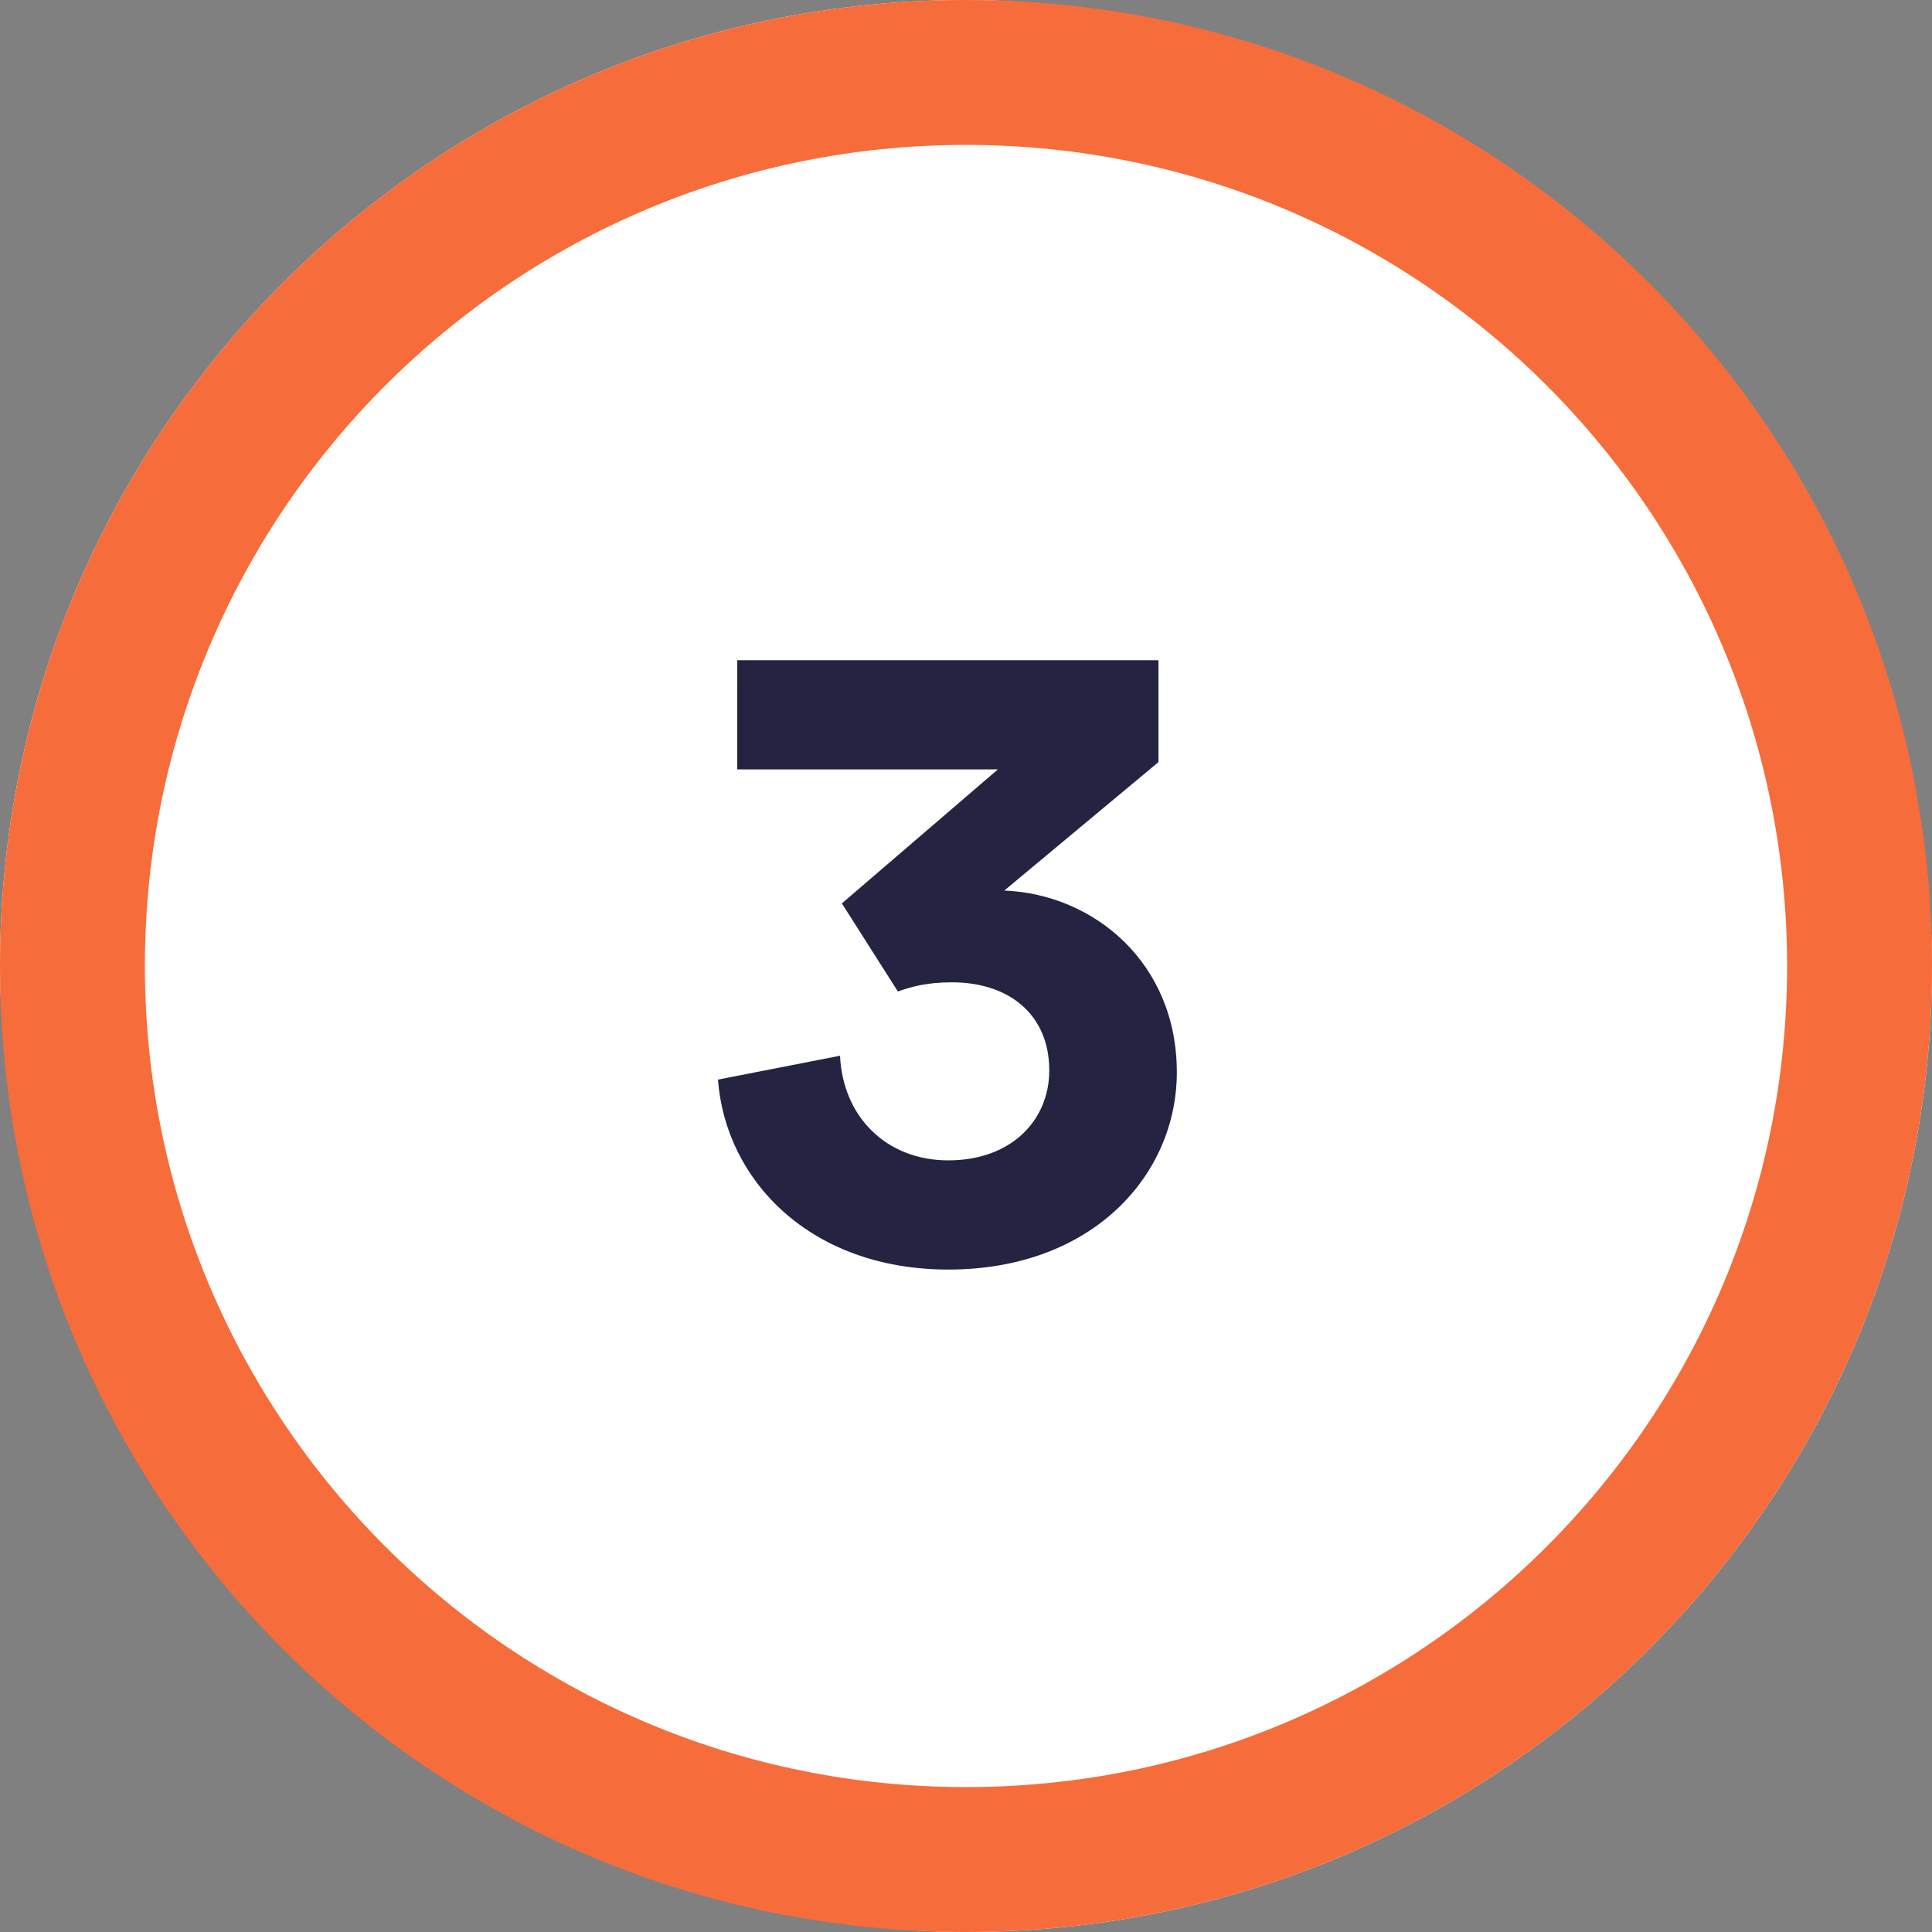 <?xml version="1.0" encoding="utf-8"?>
<svg xmlns="http://www.w3.org/2000/svg" width="40" height="40" fill="none" viewBox="0 0 40 40">
  <rect x="0" y="0" width="40" height="40" fill="#808080" stroke="none"/>
  <rect width="40" height="40" fill="#fff" rx="20"/>
  <path fill="#F66C3A" d="M37 20c0-9.389-7.611-17-17-17S3 10.611 3 20s7.611 17 17 17v3C8.954 40 0 31.046 0 20S8.954 0 20 0s20 8.954 20 20-8.954 20-20 20v-3c9.389 0 17-7.611 17-17Z"/>
  <path fill="#242342" d="m18.59 20.528-1.16-1.824 3.23-2.774h-5.396v-2.261h8.721v2.109l-3.192 2.66c1.862.076 3.572 1.5 3.572 3.762 0 2.128-1.748 4.085-4.73 4.085-2.87 0-4.618-1.862-4.77-3.933l2.527-.494c.057 1.254.95 2.166 2.242 2.166 1.311 0 2.09-.836 2.09-1.862 0-1.16-.836-1.824-2.014-1.824-.532 0-.855.095-1.12.19Z"/>
</svg>